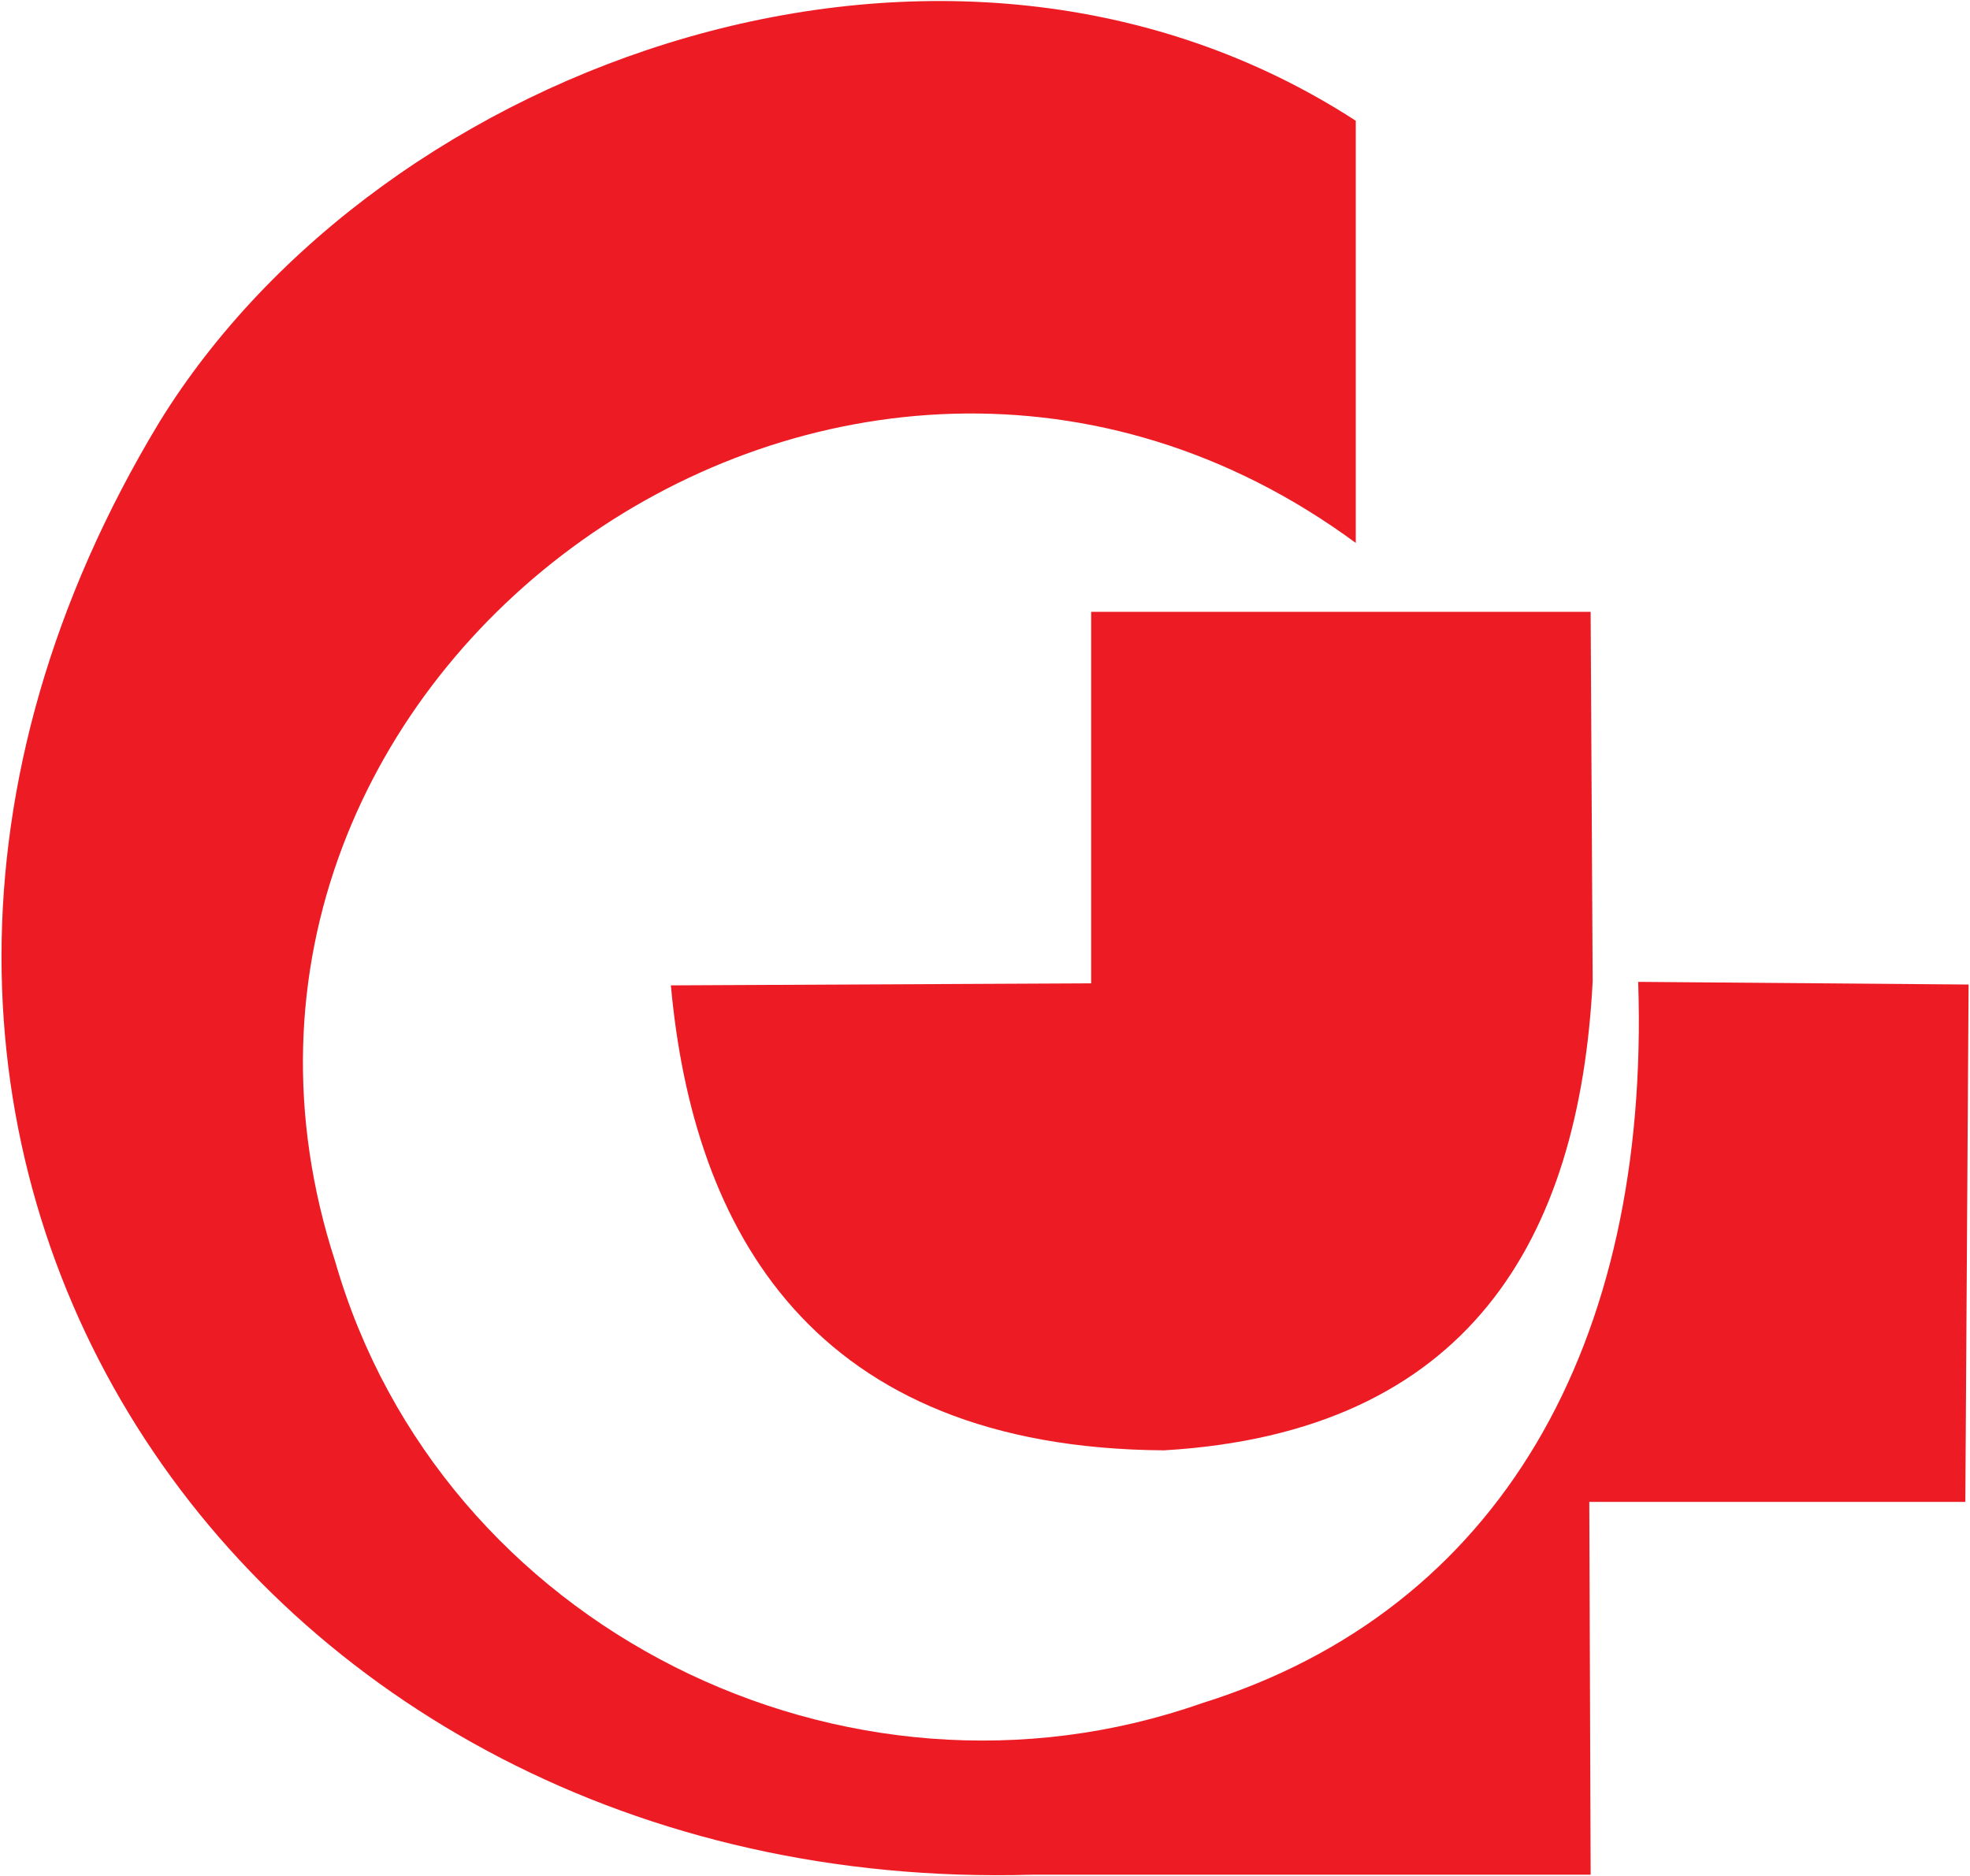 <?xml version="1.0" encoding="UTF-8" standalone="no"?> <svg xmlns:dc="http://purl.org/dc/elements/1.1/" xmlns:cc="http://creativecommons.org/ns#" xmlns:rdf="http://www.w3.org/1999/02/22-rdf-syntax-ns#" xmlns:svg="http://www.w3.org/2000/svg" xmlns="http://www.w3.org/2000/svg" viewBox="0 0 421.333 401.333" height="401.333" width="421.333" xml:space="preserve" id="svg2" version="1.1"><defs id="defs6"></defs><g transform="matrix(1.333,0,0,-1.333,0,401.333)" id="g10"><g transform="scale(0.1)" id="g12"><path id="path14" style="fill:#ed1c24;fill-opacity:1;fill-rule:evenodd;stroke:none" d="M 2175.28,2816.99 C 1522.65,3240.11 612.281,2913.28 255.129,2332.46 -440.43,1179.73 389.234,-33.535 1654.86,2.484 h 897.27 l -2.17,598.235 603.34,0.023 5.22,830.178 -530.12,4.28 C 2647.55,853.313 2405.96,426.785 1928.53,277.727 1356.82,76.68 707.156,398.055 537.77,986.566 230.879,1931.19 1354.88,2743.1 2175.28,2139.55 v 677.44"></path><path id="path16" style="fill:#ed1c24;fill-opacity:1;fill-rule:evenodd;stroke:none" d="m 1750.73,2028.98 h 801.38 l 3.26,-592.89 c -21.3,-414.21 -198.9,-723.707 -687.59,-752.629 -564.65,3.621 -755.74,353.289 -791.38,746.109 l 674.33,3.26 v 596.15"></path></g></g></svg> 